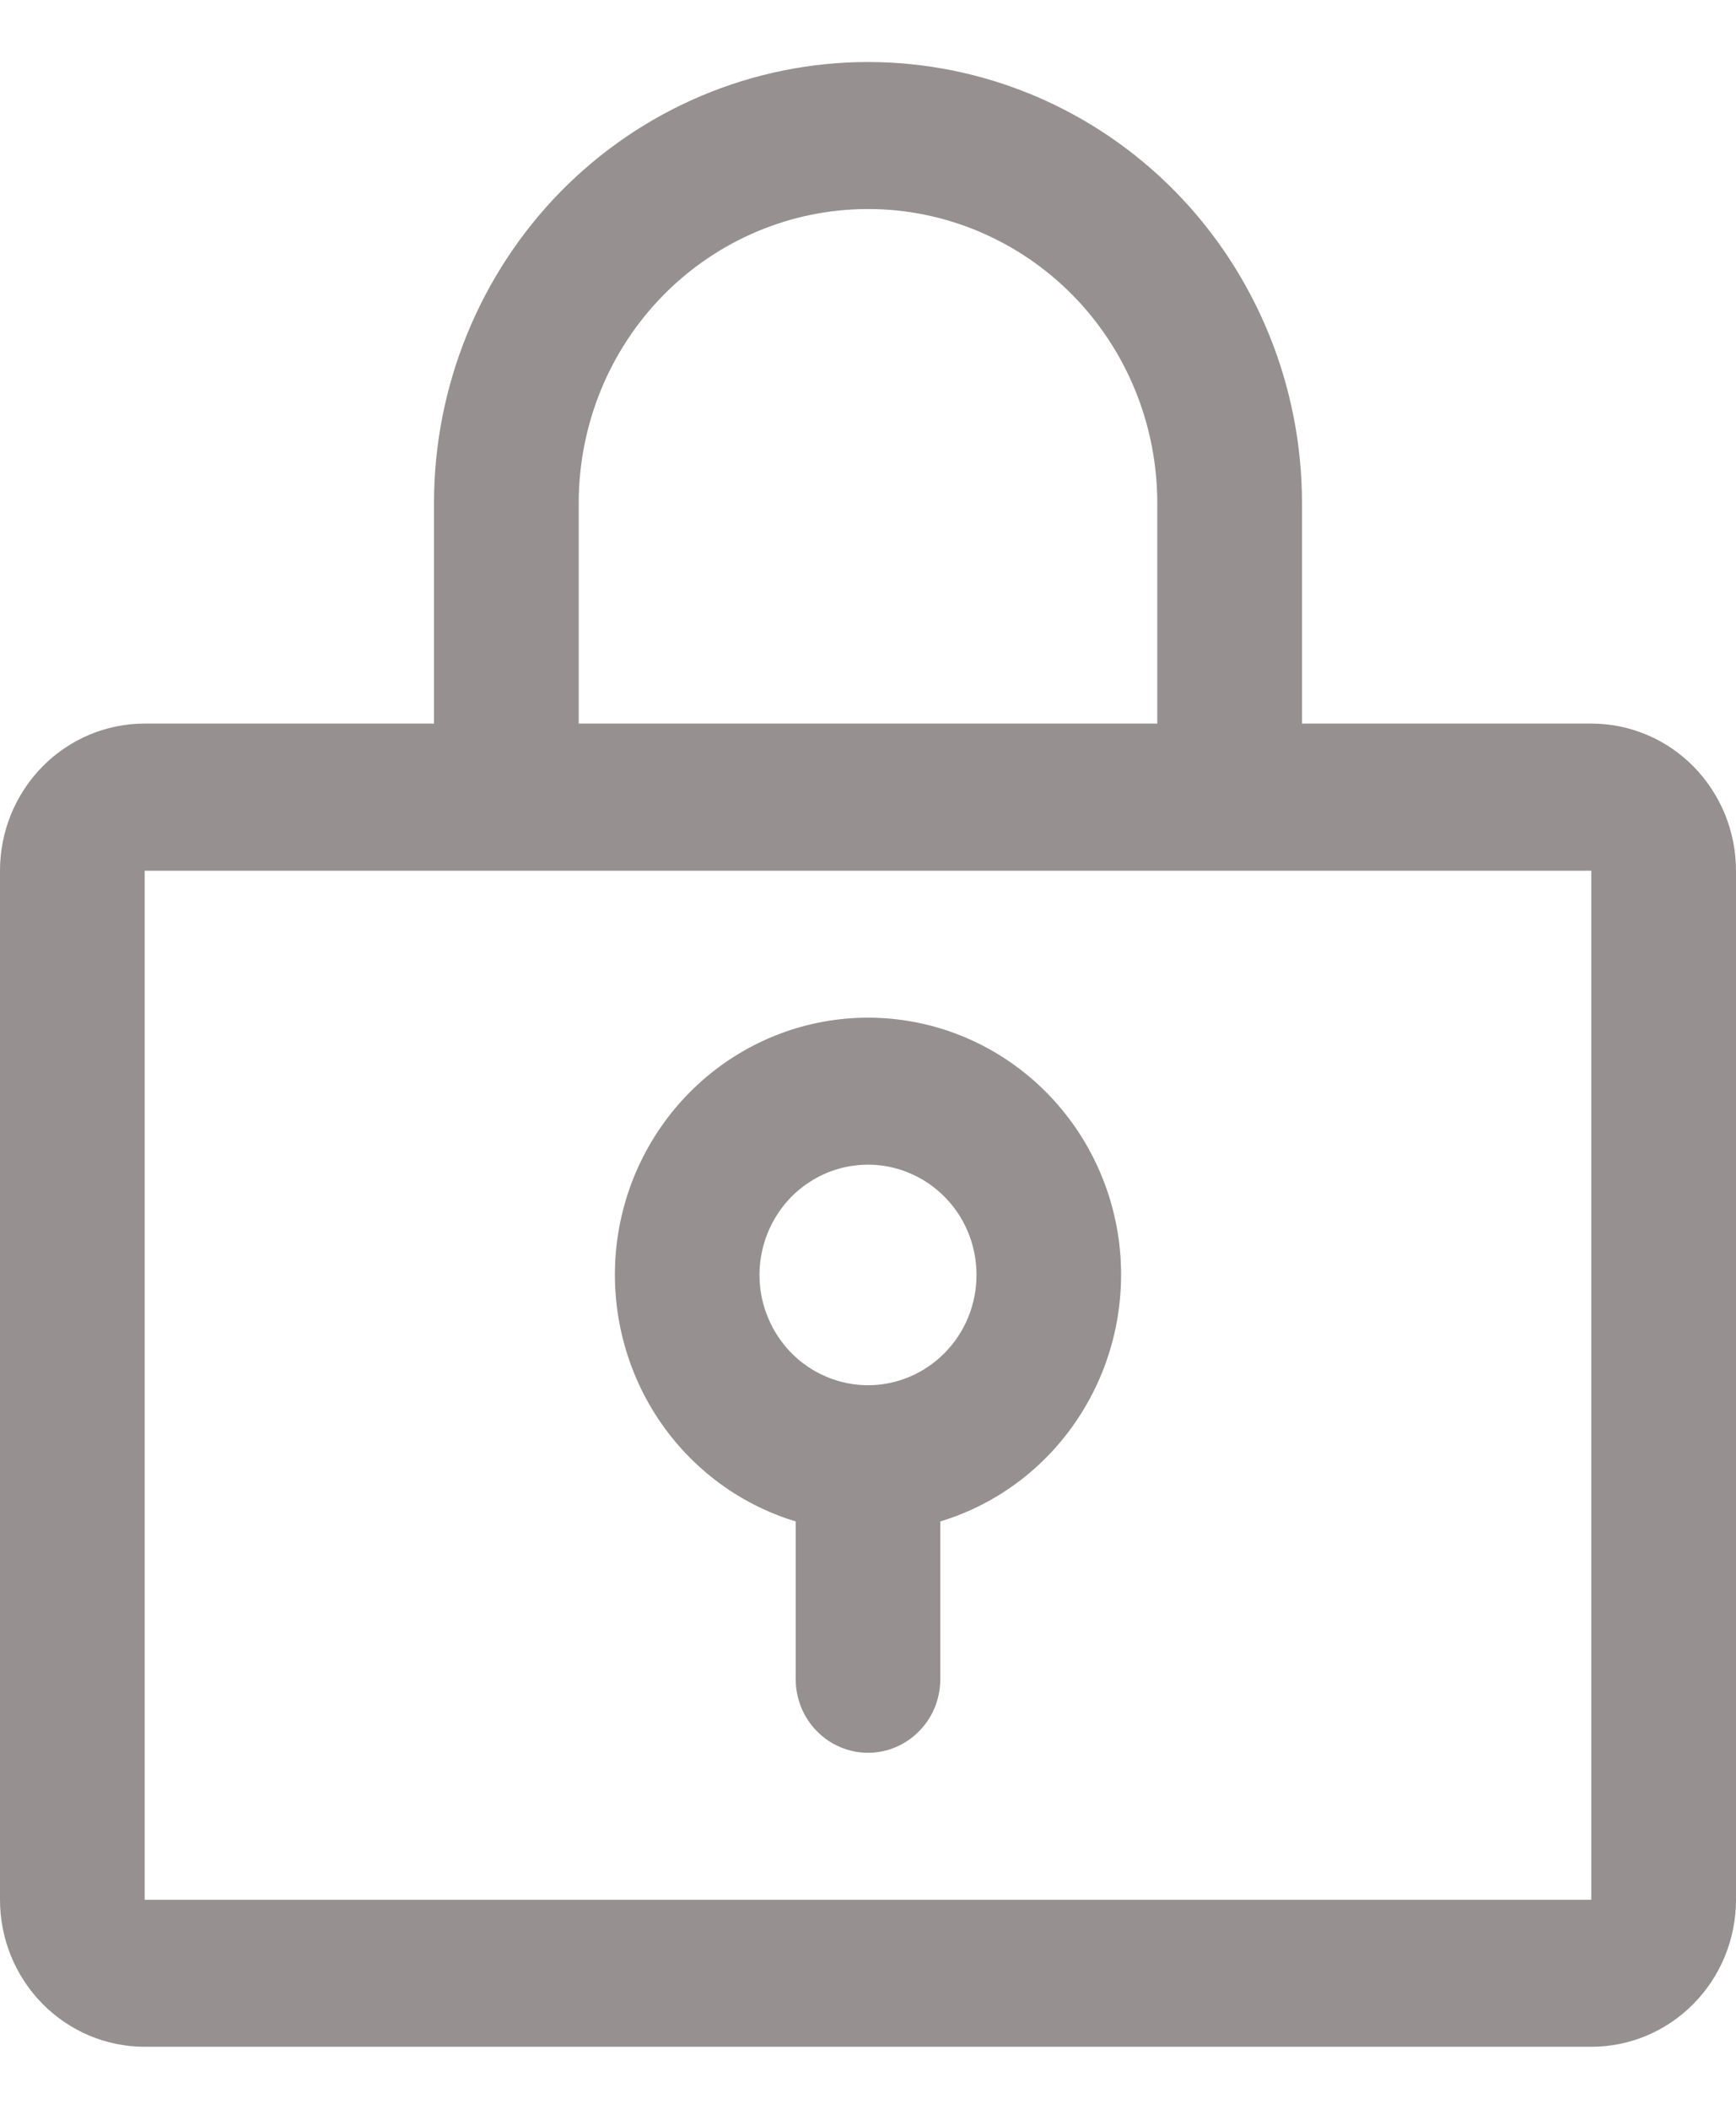 <svg width="14" height="17" viewBox="0 0 14 17" fill="none" xmlns="http://www.w3.org/2000/svg">
<path d="M7 8.204C6.51 8.204 6.036 8.383 5.665 8.709C5.294 9.035 5.051 9.485 4.98 9.978C4.91 10.471 5.016 10.973 5.279 11.393C5.543 11.813 5.947 12.123 6.417 12.265V13.537C6.417 13.694 6.478 13.845 6.588 13.956C6.697 14.067 6.845 14.13 7 14.13C7.155 14.13 7.303 14.067 7.412 13.956C7.522 13.845 7.583 13.694 7.583 13.537V12.265C8.053 12.123 8.457 11.813 8.72 11.393C8.984 10.973 9.09 10.471 9.02 9.978C8.949 9.485 8.706 9.035 8.335 8.709C7.964 8.383 7.49 8.204 7 8.204ZM7 11.167C6.827 11.167 6.658 11.114 6.514 11.017C6.37 10.919 6.258 10.78 6.192 10.618C6.125 10.456 6.108 10.277 6.142 10.104C6.176 9.932 6.259 9.774 6.381 9.649C6.504 9.525 6.66 9.44 6.829 9.406C6.999 9.372 7.175 9.389 7.335 9.457C7.495 9.524 7.631 9.638 7.728 9.784C7.824 9.93 7.875 10.102 7.875 10.278C7.875 10.514 7.783 10.74 7.619 10.906C7.455 11.073 7.232 11.167 7 11.167ZM12.833 5.833H10.5V4.056C10.5 3.113 10.131 2.208 9.475 1.541C8.819 0.875 7.928 0.5 7 0.5C6.072 0.5 5.181 0.875 4.525 1.541C3.869 2.208 3.5 3.113 3.5 4.056V5.833H1.167C0.857 5.833 0.561 5.958 0.342 6.18C0.123 6.403 0 6.704 0 7.019V15.315C0 15.629 0.123 15.931 0.342 16.153C0.561 16.375 0.857 16.5 1.167 16.5H12.833C13.143 16.5 13.44 16.375 13.658 16.153C13.877 15.931 14 15.629 14 15.315V7.019C14 6.704 13.877 6.403 13.658 6.18C13.44 5.958 13.143 5.833 12.833 5.833ZM4.667 4.056C4.667 3.427 4.912 2.824 5.35 2.379C5.788 1.935 6.381 1.685 7 1.685C7.619 1.685 8.212 1.935 8.65 2.379C9.088 2.824 9.333 3.427 9.333 4.056V5.833H4.667V4.056ZM12.833 15.315H1.167V7.019H12.833V15.315Z" fill="#969090"/>
</svg>
